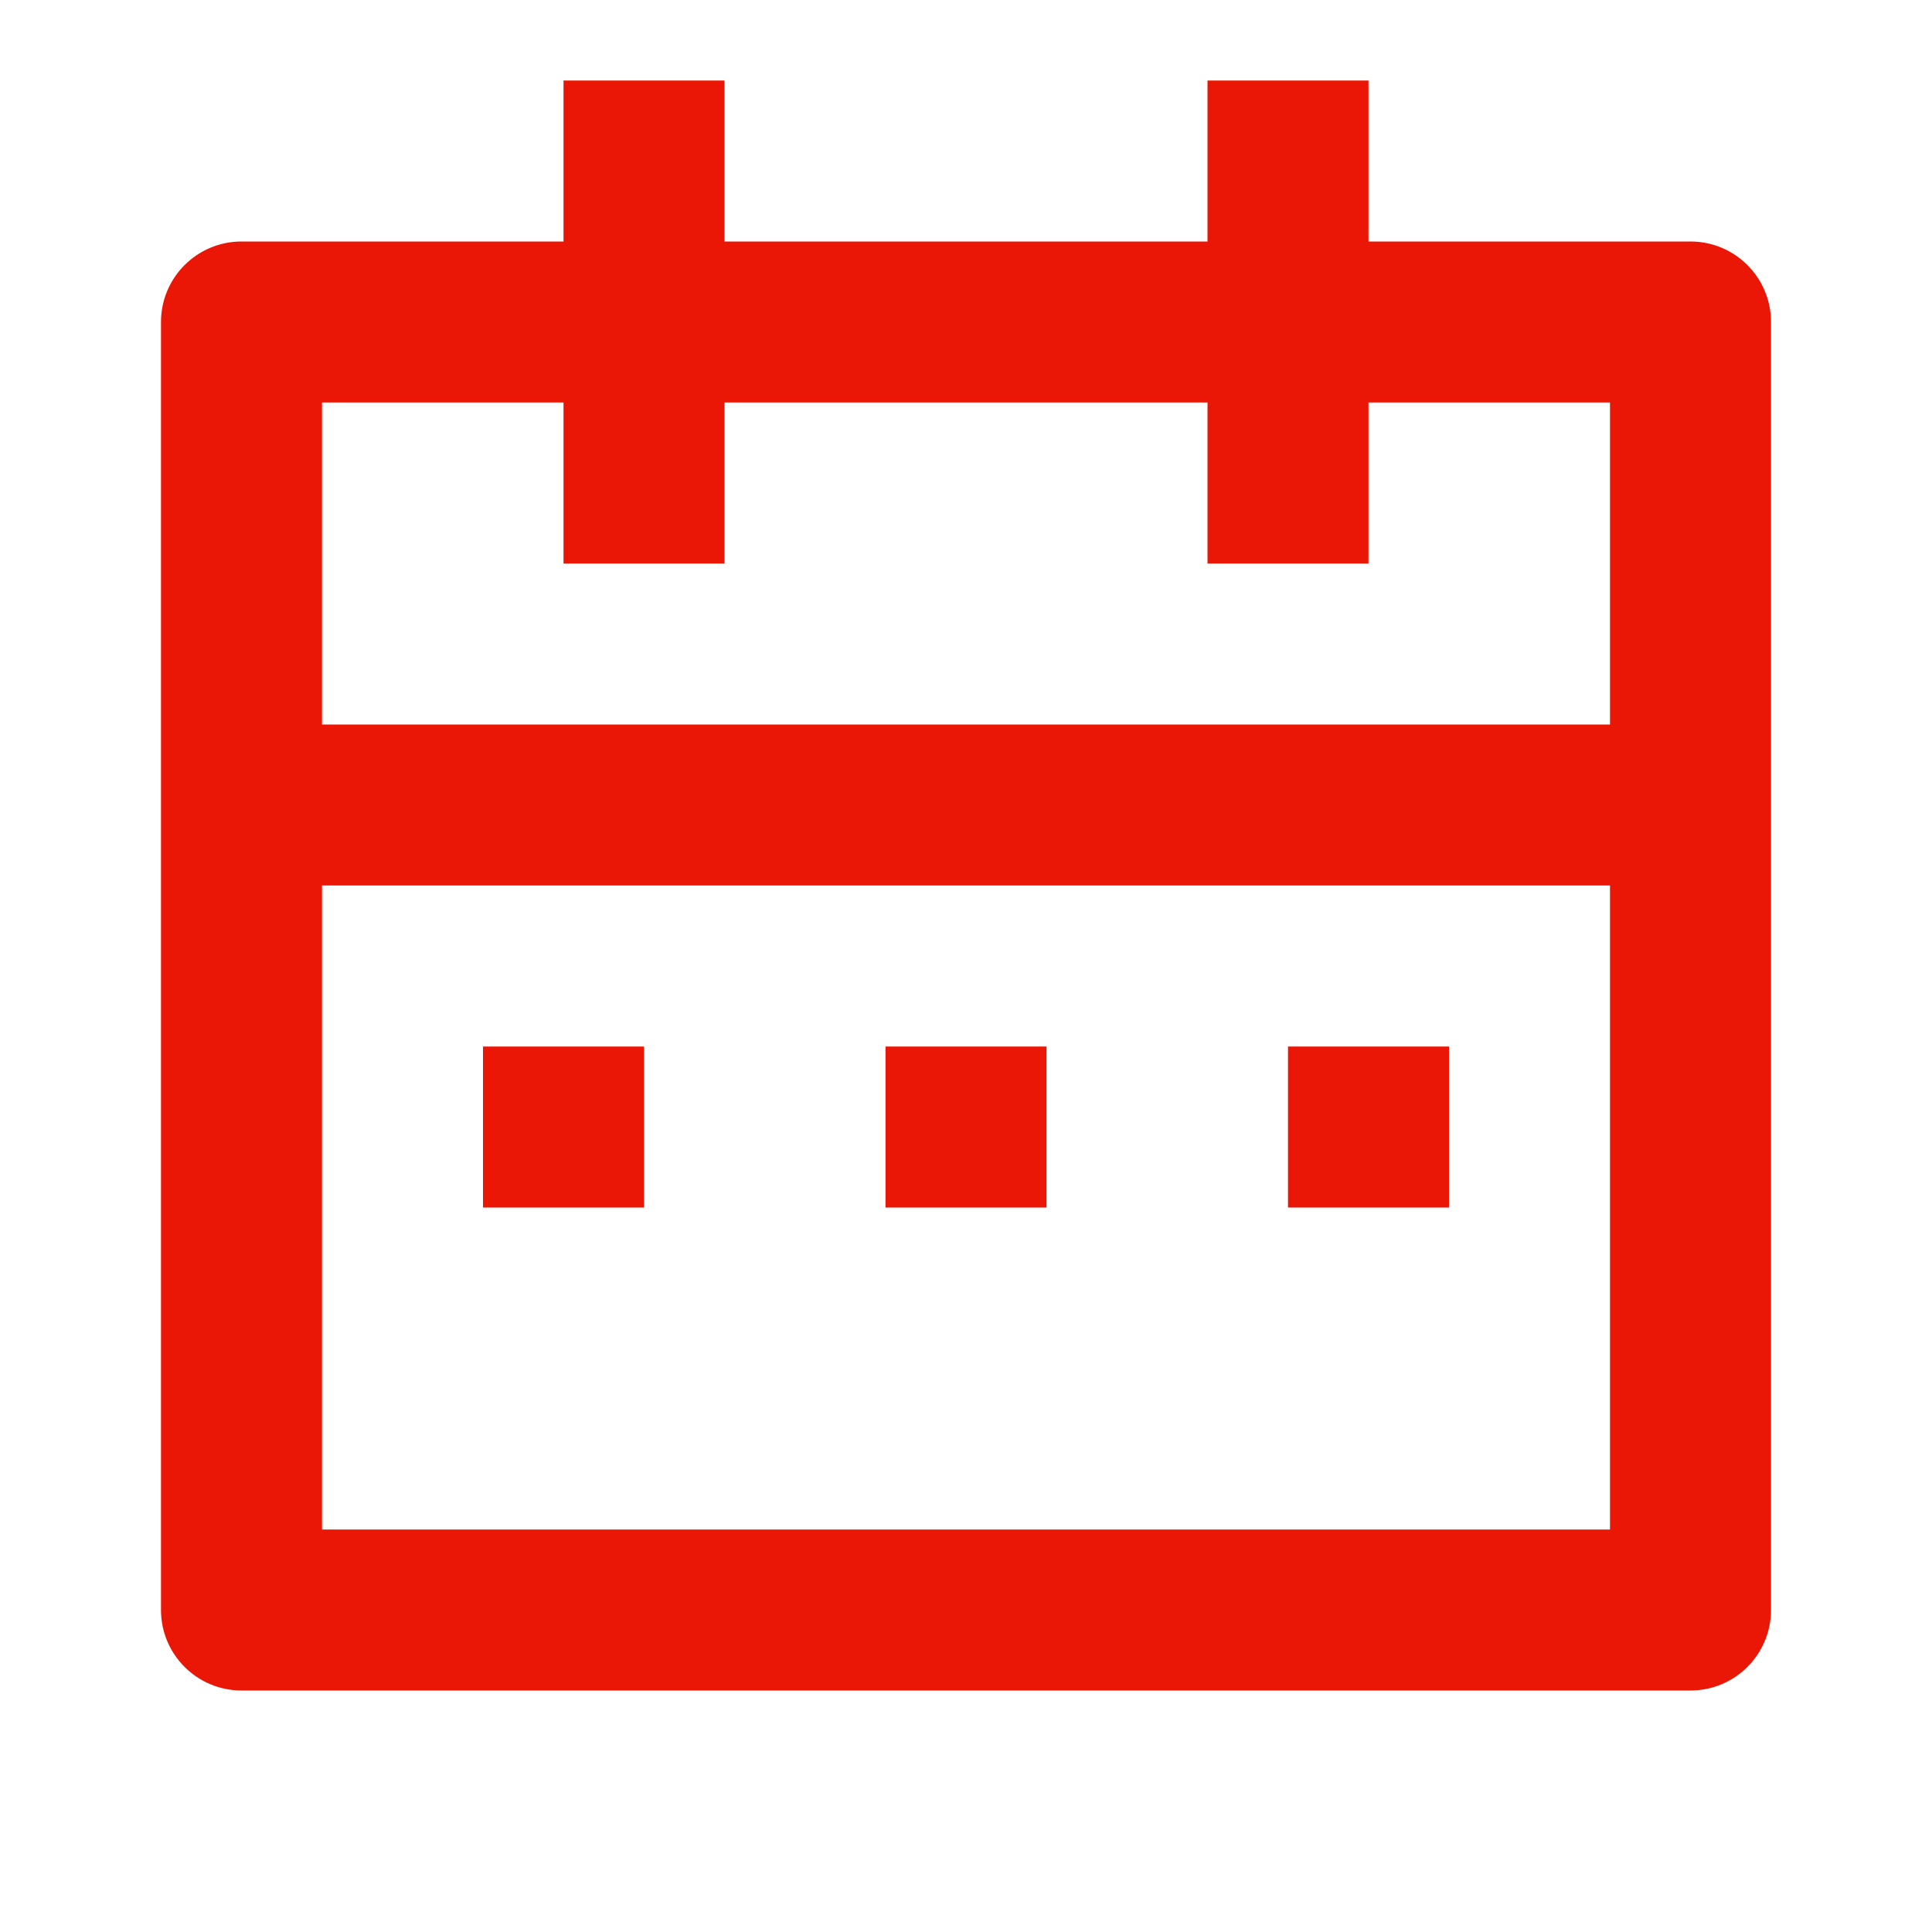 <svg width="100" height="100" viewBox="0 0 100 100" fill="none" xmlns="http://www.w3.org/2000/svg">
<path d="M37.5 4.167V12.5H62.5V4.167H70.833V12.5H87.5C89.801 12.5 91.667 14.366 91.667 16.667V83.333C91.667 85.635 89.801 87.5 87.5 87.5H12.5C10.199 87.5 8.333 85.635 8.333 83.333V16.667C8.333 14.366 10.199 12.5 12.5 12.5H29.167V4.167H37.5ZM83.333 45.833H16.667V79.167H83.333V45.833ZM33.333 54.167V62.5H25V54.167H33.333ZM54.167 54.167V62.5H45.833V54.167H54.167ZM75 54.167V62.5H66.667V54.167H75ZM29.167 20.833H16.667V37.5H83.333V20.833H70.833V29.167H62.5V20.833H37.5V29.167H29.167V20.833Z" fill="#EA1707"/>
</svg>
